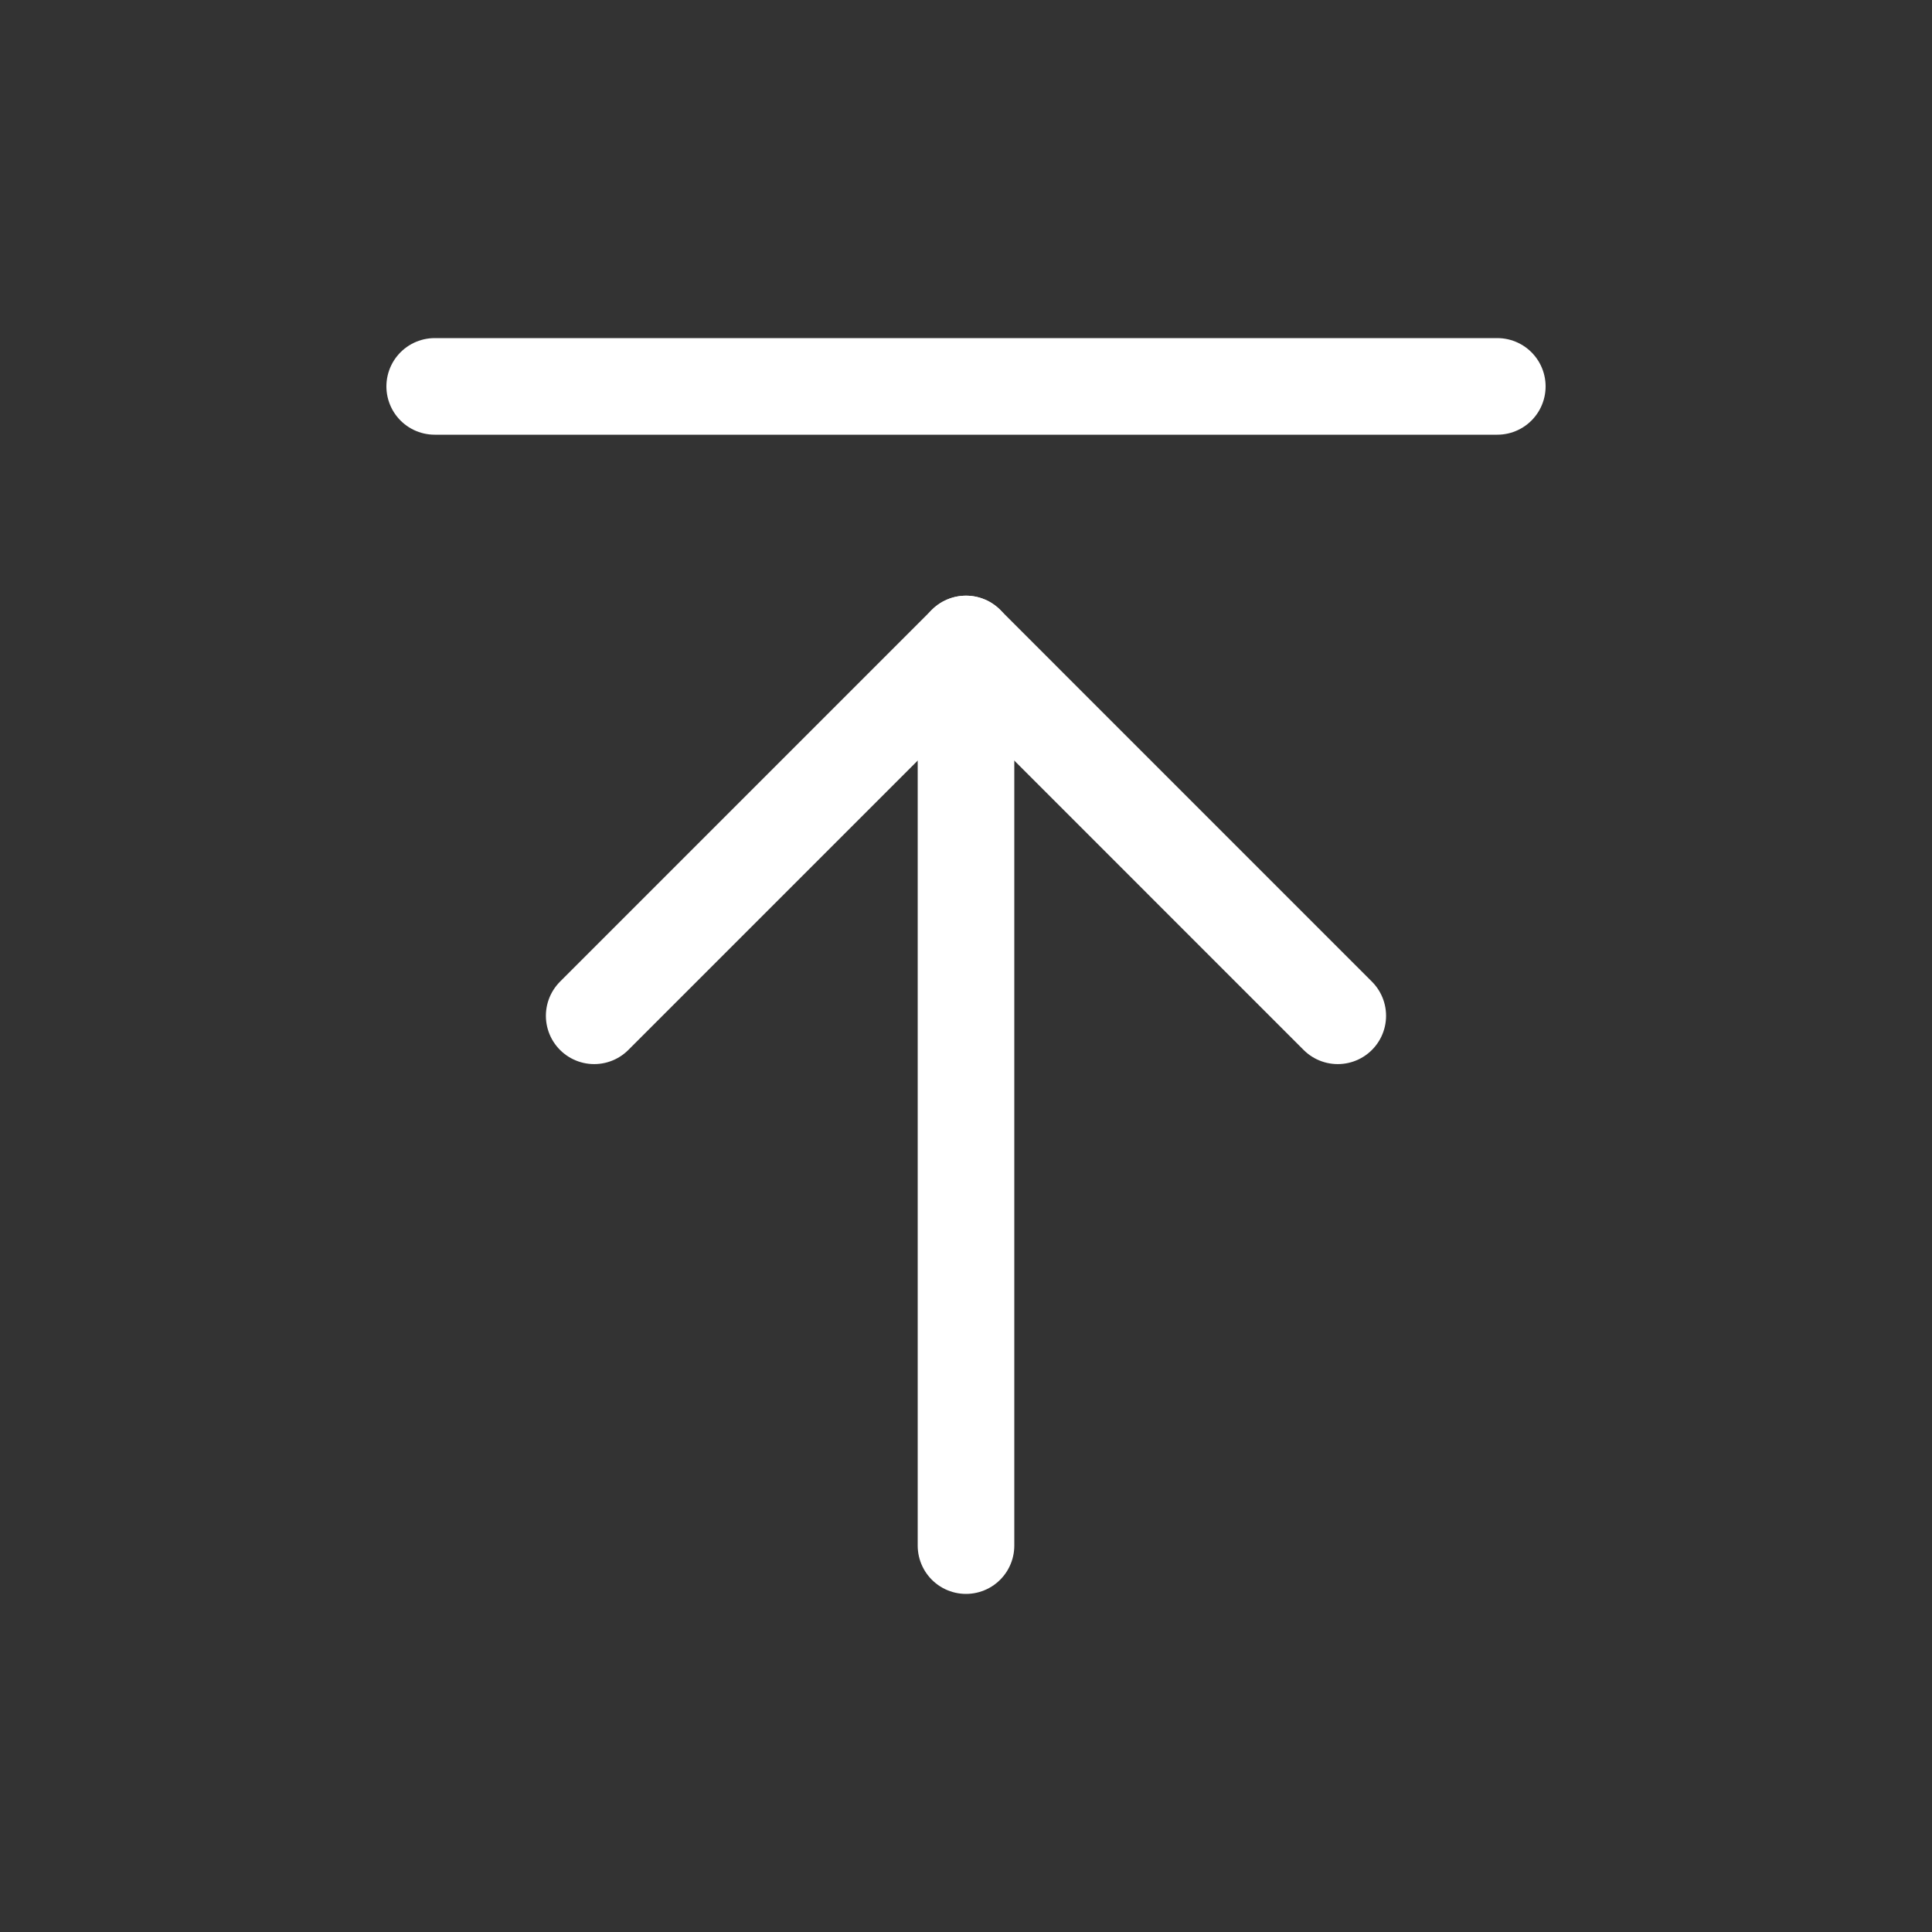 <svg width="40" height="40" viewBox="0 0 40 40" fill="none" xmlns="http://www.w3.org/2000/svg">
<rect x="0" y="0" width="40" height="40" fill="#333333" stroke="none"/>
<path d="M9 8H31" stroke="white" stroke-width="2" stroke-linecap="round" stroke-linejoin="round"/>
<path d="M27.697 21.031L20 13.333L12.302 21.031" stroke="white" stroke-width="2" stroke-linecap="round" stroke-linejoin="round"/>
<path d="M20 32L20 13.333" stroke="white" stroke-width="2" stroke-linecap="round" stroke-linejoin="round"/>
</svg>
